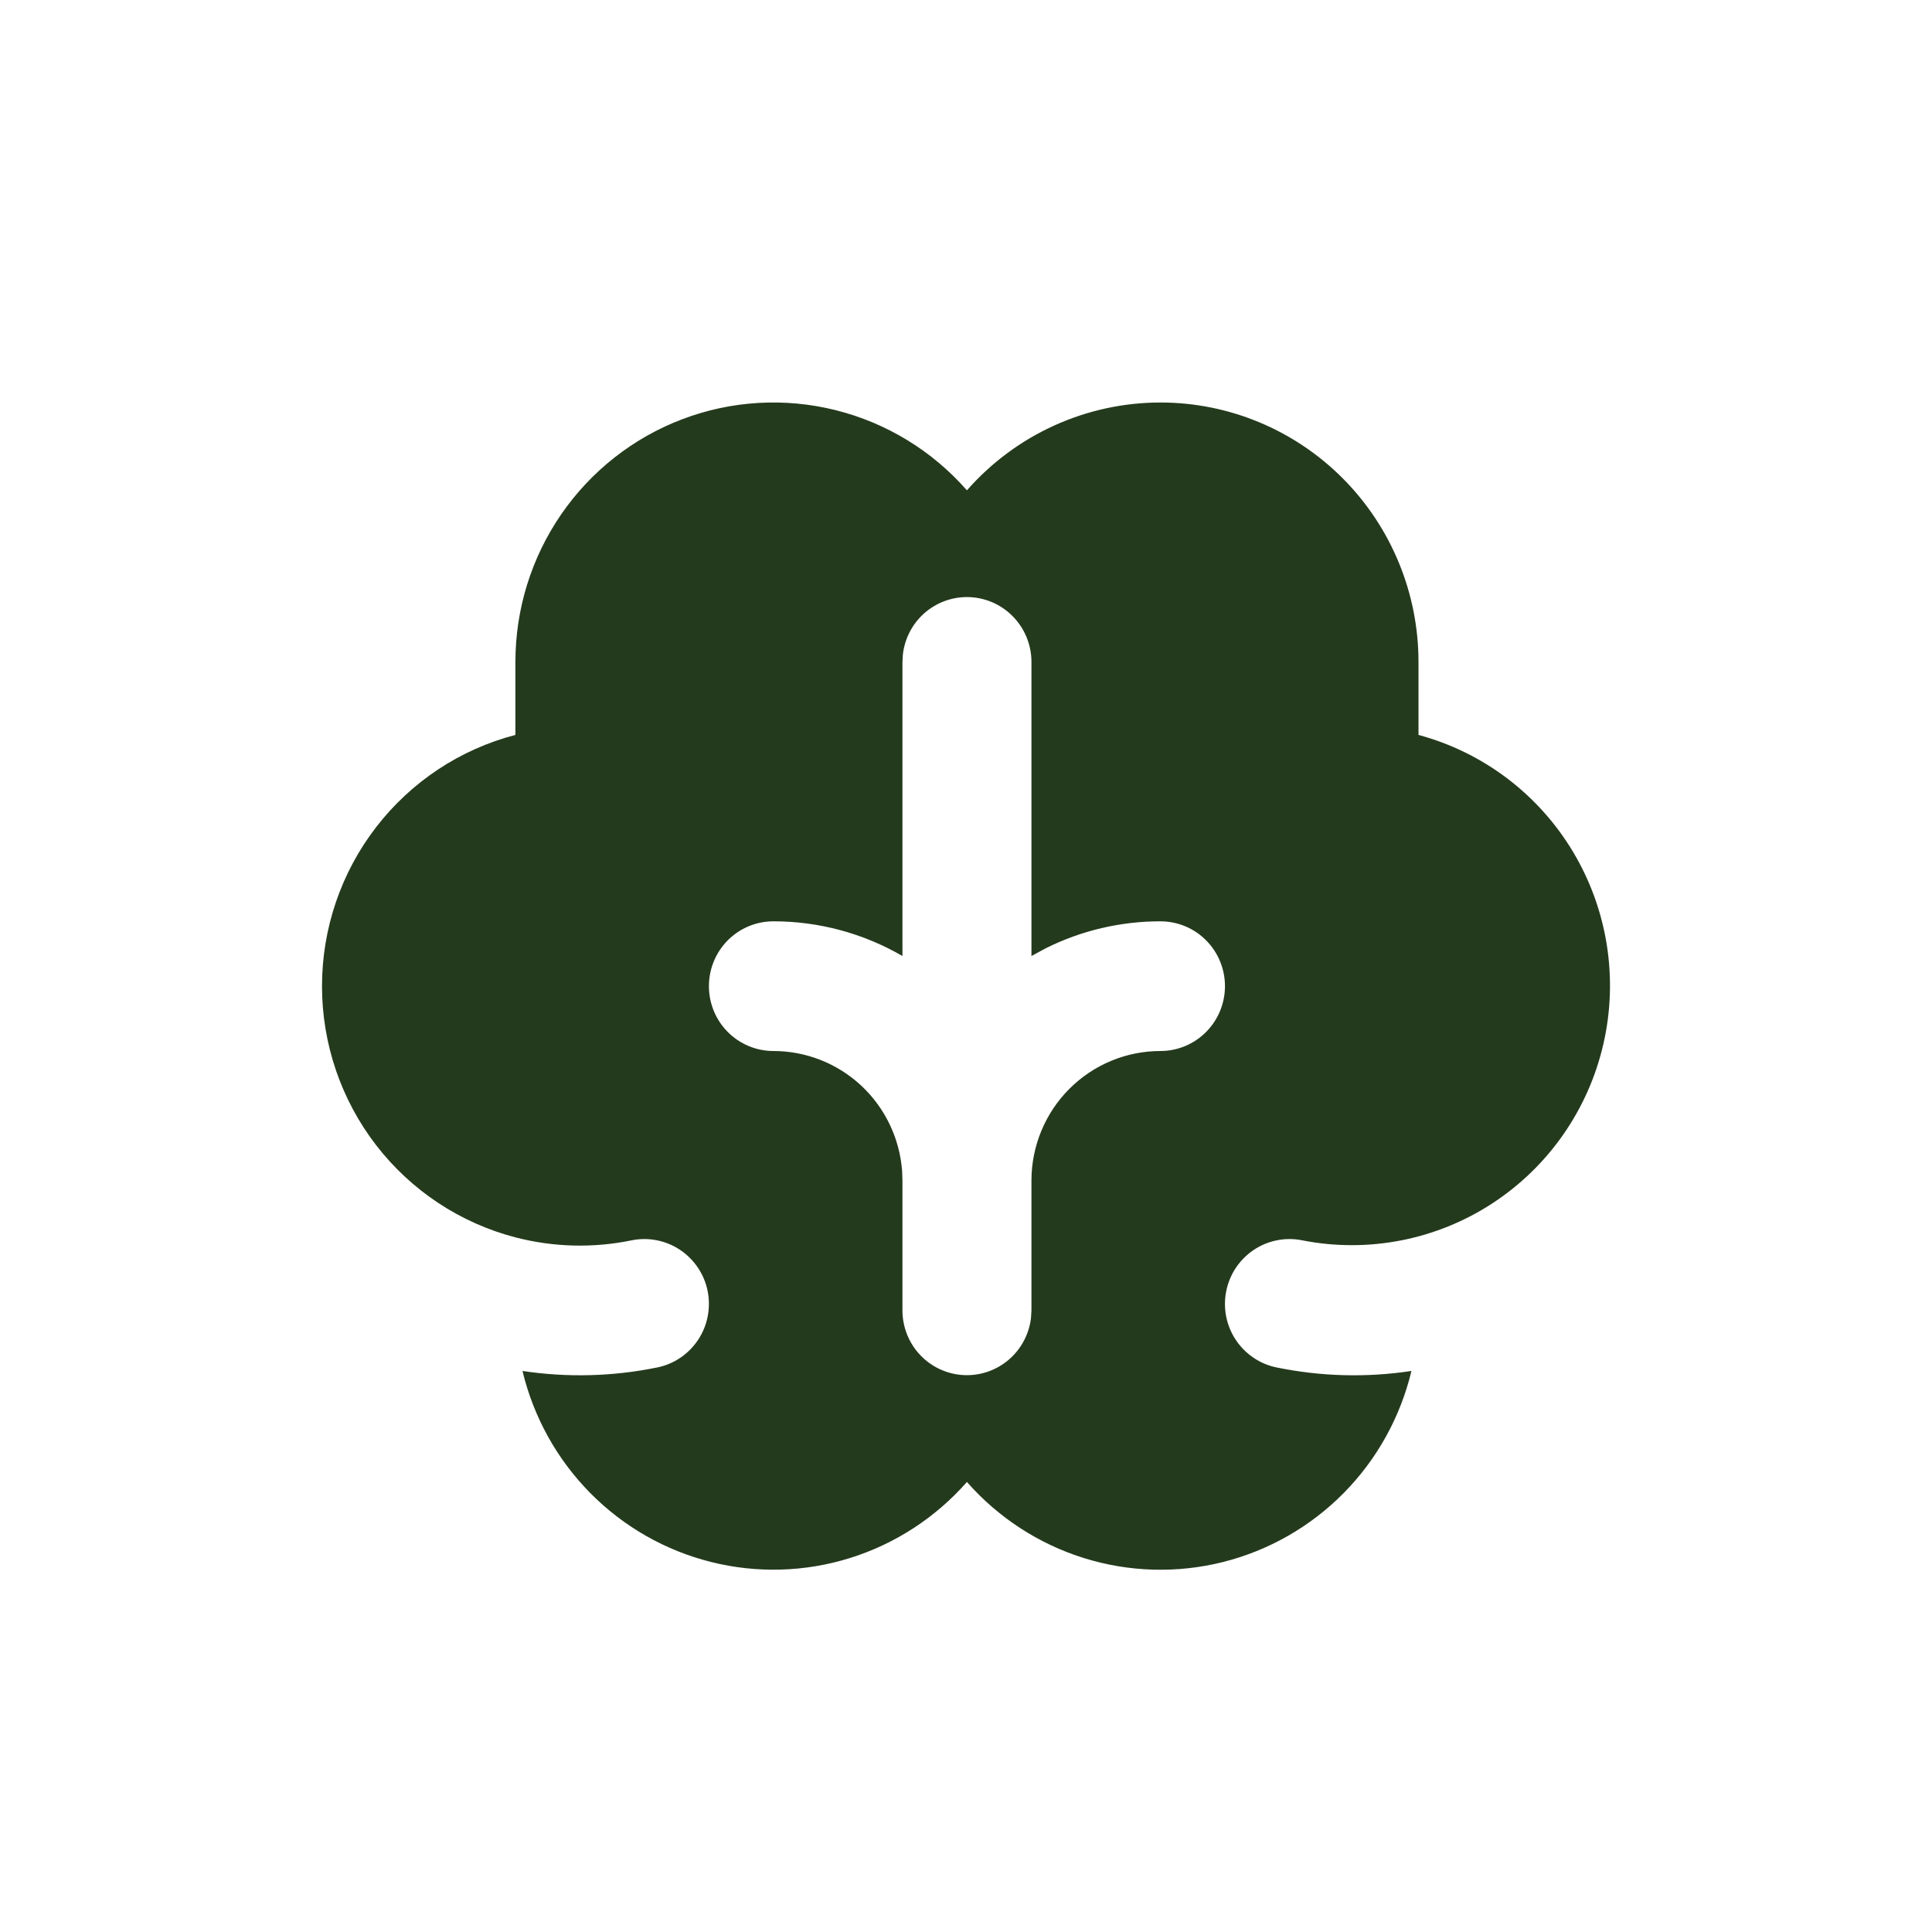 <svg width="48" height="48" viewBox="0 0 48 48" fill="none" xmlns="http://www.w3.org/2000/svg">
<path fill-rule="evenodd" clip-rule="evenodd" d="M28.831 10C30.531 10 32.162 10.679 33.364 11.888C34.566 13.097 35.242 14.736 35.242 16.445V18.259C36.849 18.691 38.226 19.733 39.083 21.166C39.94 22.599 40.21 24.311 39.835 25.94C39.461 27.569 38.471 28.988 37.076 29.898C35.68 30.808 33.988 31.137 32.355 30.816C32.149 30.774 31.937 30.773 31.73 30.814C31.523 30.854 31.327 30.935 31.151 31.052C30.976 31.169 30.825 31.319 30.707 31.495C30.59 31.67 30.508 31.867 30.466 32.075C30.424 32.282 30.423 32.496 30.463 32.703C30.504 32.911 30.584 33.109 30.7 33.285C30.817 33.461 30.966 33.613 31.141 33.731C31.315 33.85 31.511 33.932 31.718 33.974C32.82 34.2 33.954 34.23 35.067 34.061C34.792 35.208 34.21 36.258 33.383 37.095C32.556 37.932 31.517 38.525 30.378 38.81C29.239 39.094 28.044 39.059 26.924 38.708C25.803 38.357 24.8 37.704 24.023 36.819C23.246 37.703 22.243 38.356 21.123 38.707C20.003 39.058 18.808 39.093 17.67 38.808C16.531 38.524 15.492 37.931 14.665 37.094C13.838 36.257 13.256 35.208 12.981 34.061C14.093 34.229 15.226 34.2 16.329 33.974C16.535 33.932 16.731 33.85 16.906 33.731C17.08 33.613 17.23 33.461 17.346 33.285C17.462 33.109 17.543 32.911 17.583 32.703C17.623 32.496 17.622 32.282 17.581 32.075C17.539 31.867 17.457 31.67 17.339 31.495C17.221 31.319 17.07 31.169 16.895 31.052C16.72 30.935 16.523 30.854 16.316 30.814C16.11 30.773 15.897 30.774 15.691 30.816C14.736 31.013 13.749 30.987 12.805 30.742C11.429 30.384 10.211 29.576 9.341 28.447C8.472 27.317 8 25.929 8 24.501C8 23.072 8.472 21.684 9.341 20.555C10.211 19.425 11.429 18.617 12.805 18.259V16.445C12.805 15.136 13.201 13.858 13.941 12.781C14.682 11.704 15.73 10.879 16.949 10.416C18.167 9.953 19.496 9.874 20.76 10.19C22.024 10.505 23.162 11.2 24.023 12.182C24.625 11.496 25.365 10.947 26.194 10.571C27.023 10.195 27.922 10 28.831 10ZM24.023 14.834C23.631 14.834 23.252 14.979 22.958 15.241C22.665 15.503 22.478 15.865 22.432 16.256L22.421 16.445V23.752C21.446 23.186 20.34 22.889 19.215 22.89C18.79 22.89 18.383 23.059 18.082 23.361C17.781 23.664 17.613 24.073 17.613 24.501C17.613 24.928 17.781 25.338 18.082 25.64C18.383 25.942 18.79 26.112 19.215 26.112C20.024 26.112 20.803 26.419 21.396 26.971C21.989 27.524 22.352 28.282 22.413 29.093L22.421 29.334V32.556C22.421 32.967 22.577 33.362 22.858 33.661C23.138 33.959 23.521 34.139 23.929 34.163C24.337 34.187 24.739 34.054 25.052 33.79C25.365 33.527 25.566 33.153 25.615 32.745L25.626 32.556V29.325C25.628 28.471 25.967 27.654 26.568 27.052C27.169 26.45 27.983 26.112 28.831 26.112C29.256 26.112 29.664 25.942 29.964 25.64C30.265 25.338 30.434 24.928 30.434 24.501C30.434 24.073 30.265 23.664 29.964 23.361C29.664 23.059 29.256 22.89 28.831 22.89C27.845 22.889 26.871 23.117 25.986 23.557L25.626 23.752V16.445C25.626 16.018 25.457 15.608 25.156 15.306C24.856 15.004 24.448 14.834 24.023 14.834Z" fill="#243A1D"/>
</svg>
